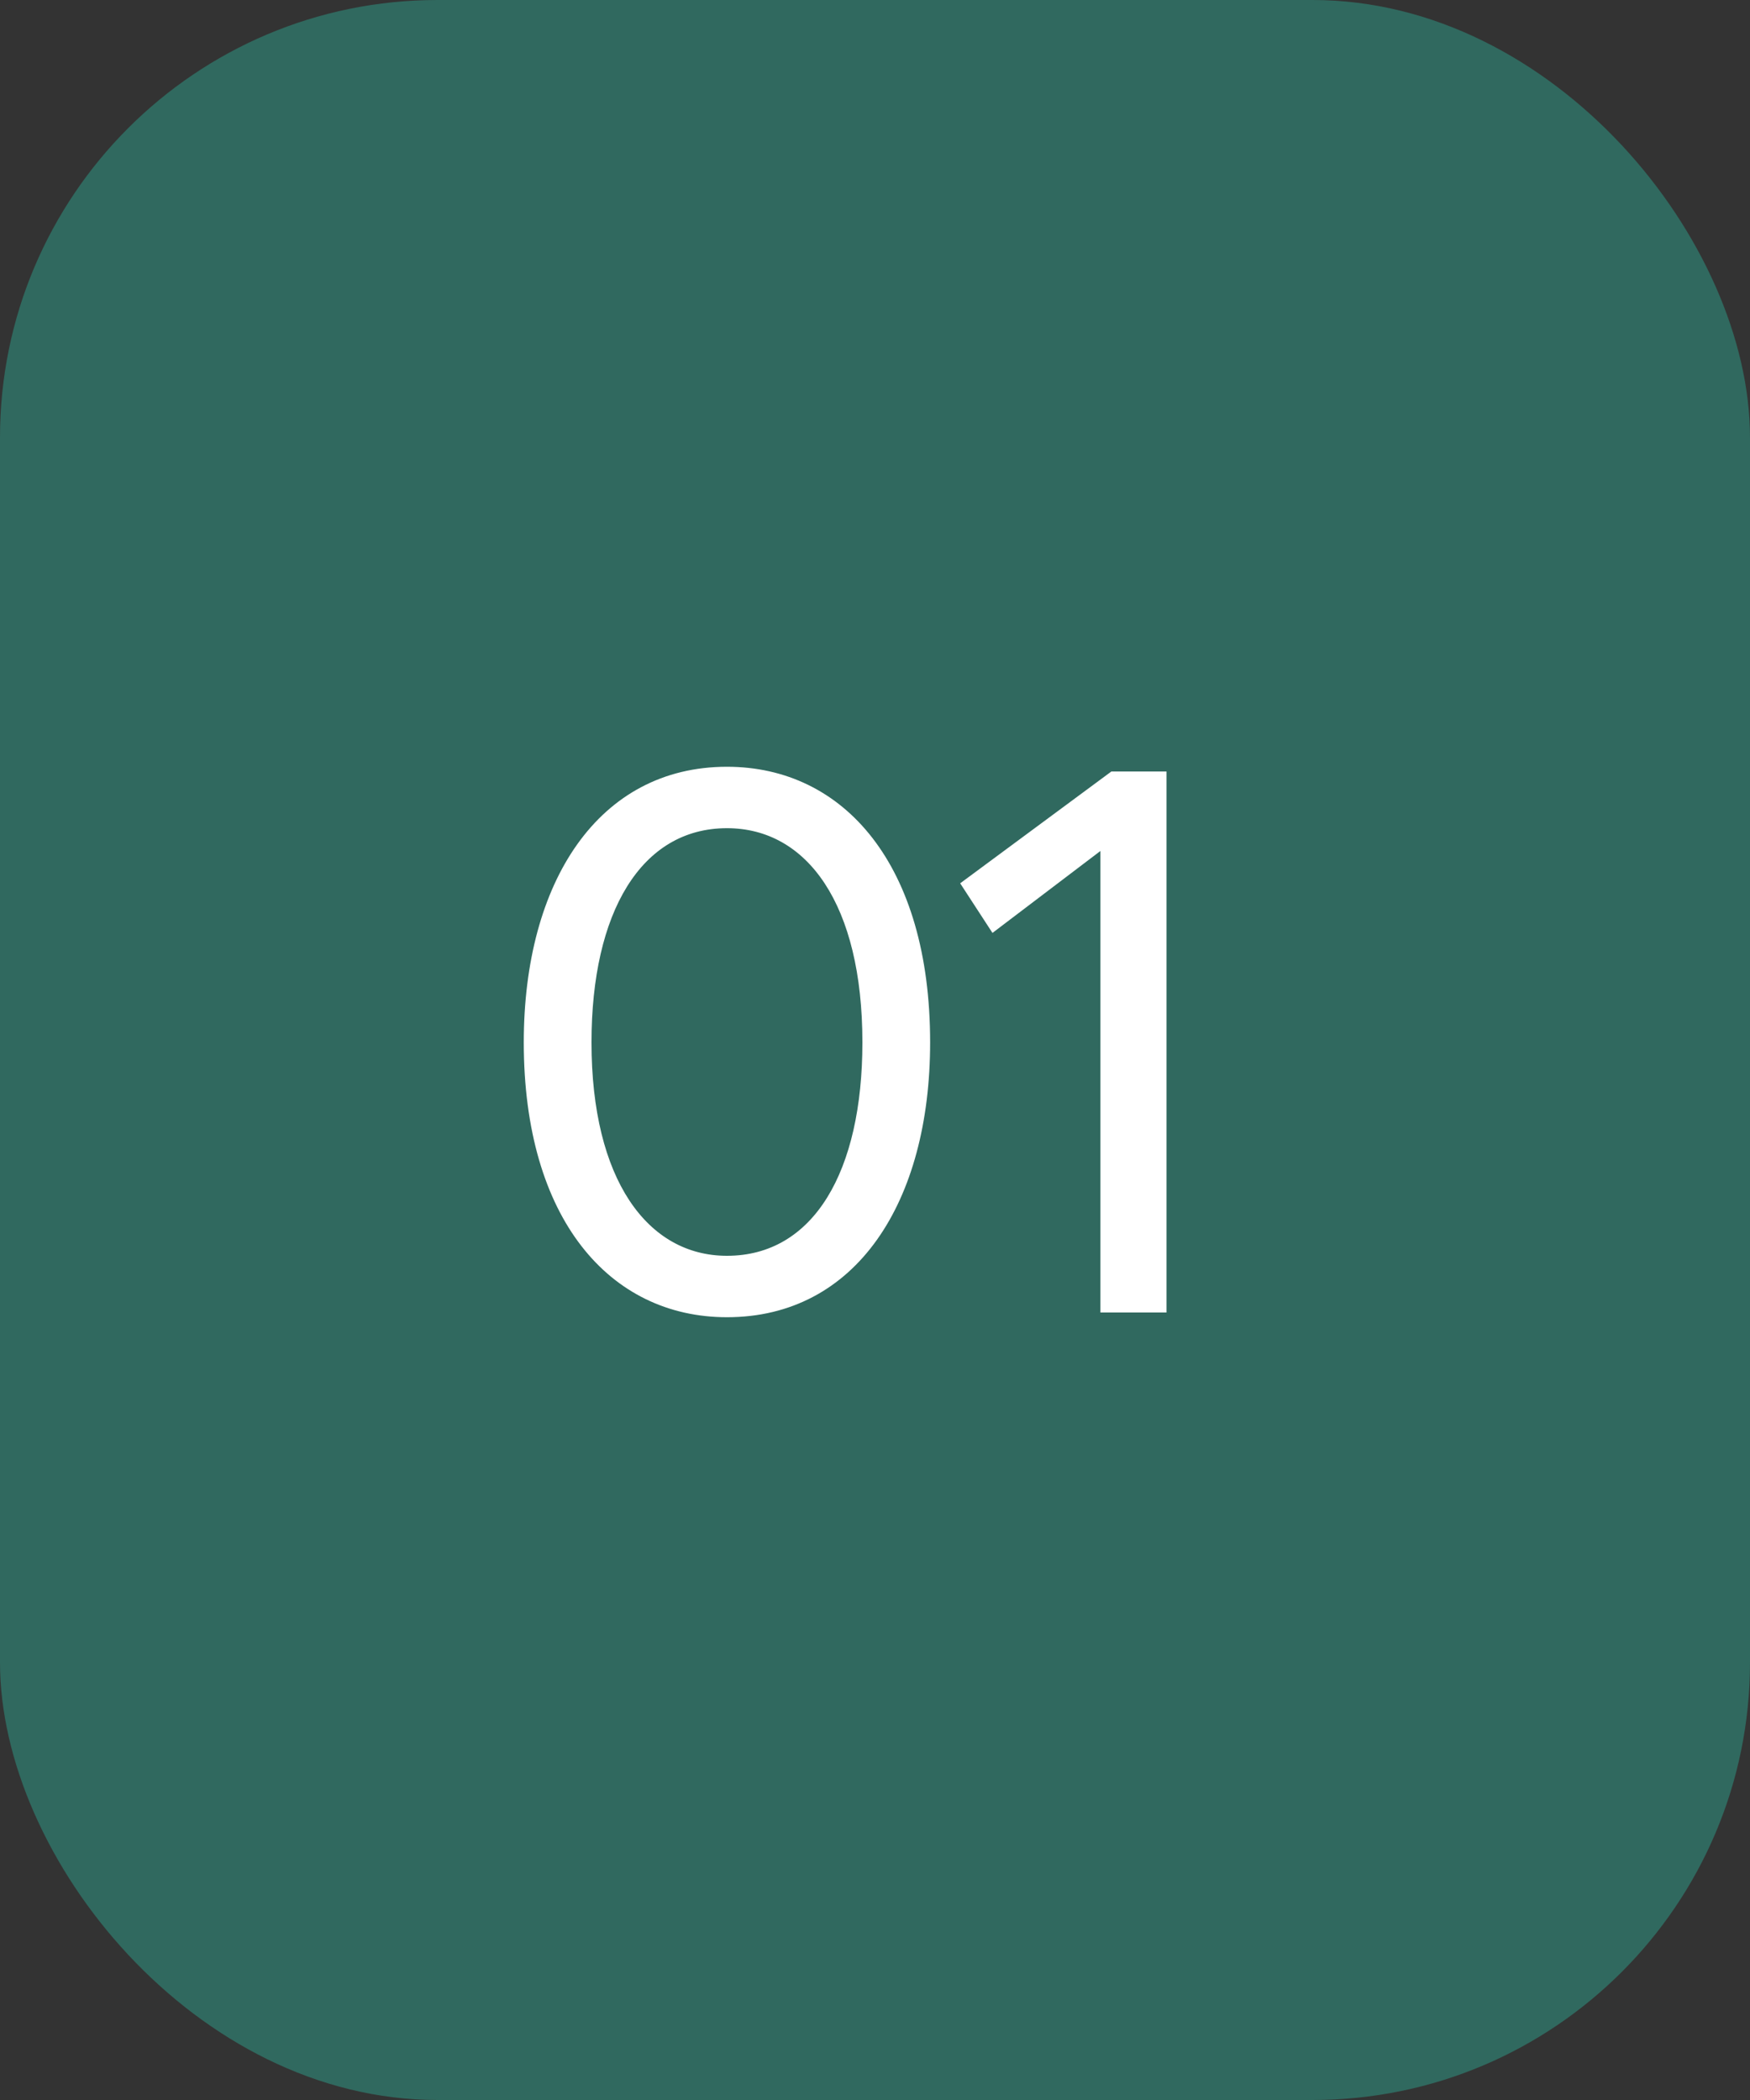 <?xml version="1.0" encoding="UTF-8"?> <svg xmlns="http://www.w3.org/2000/svg" width="40" height="48" viewBox="0 0 40 48" fill="none"><rect x="0" y="0" width="40" height="48" fill="#333333" stroke="none"/> <rect width="40" height="48" rx="10" fill="#30695F"></rect> <path d="M16.616 30.108C19.568 30.108 21.26 27.48 21.26 23.826C21.26 19.776 19.298 17.526 16.616 17.526C13.682 17.526 11.972 20.154 11.972 23.826C11.972 27.858 13.934 30.108 16.616 30.108ZM16.616 28.704C14.798 28.704 13.52 26.958 13.52 23.826C13.52 20.856 14.654 18.93 16.616 18.93C18.452 18.93 19.712 20.676 19.712 23.826C19.712 26.778 18.596 28.704 16.616 28.704ZM25.151 19.452V30H26.663V17.634H25.403L21.947 20.19L22.685 21.324L25.151 19.452Z" fill="white"></path> </svg> 